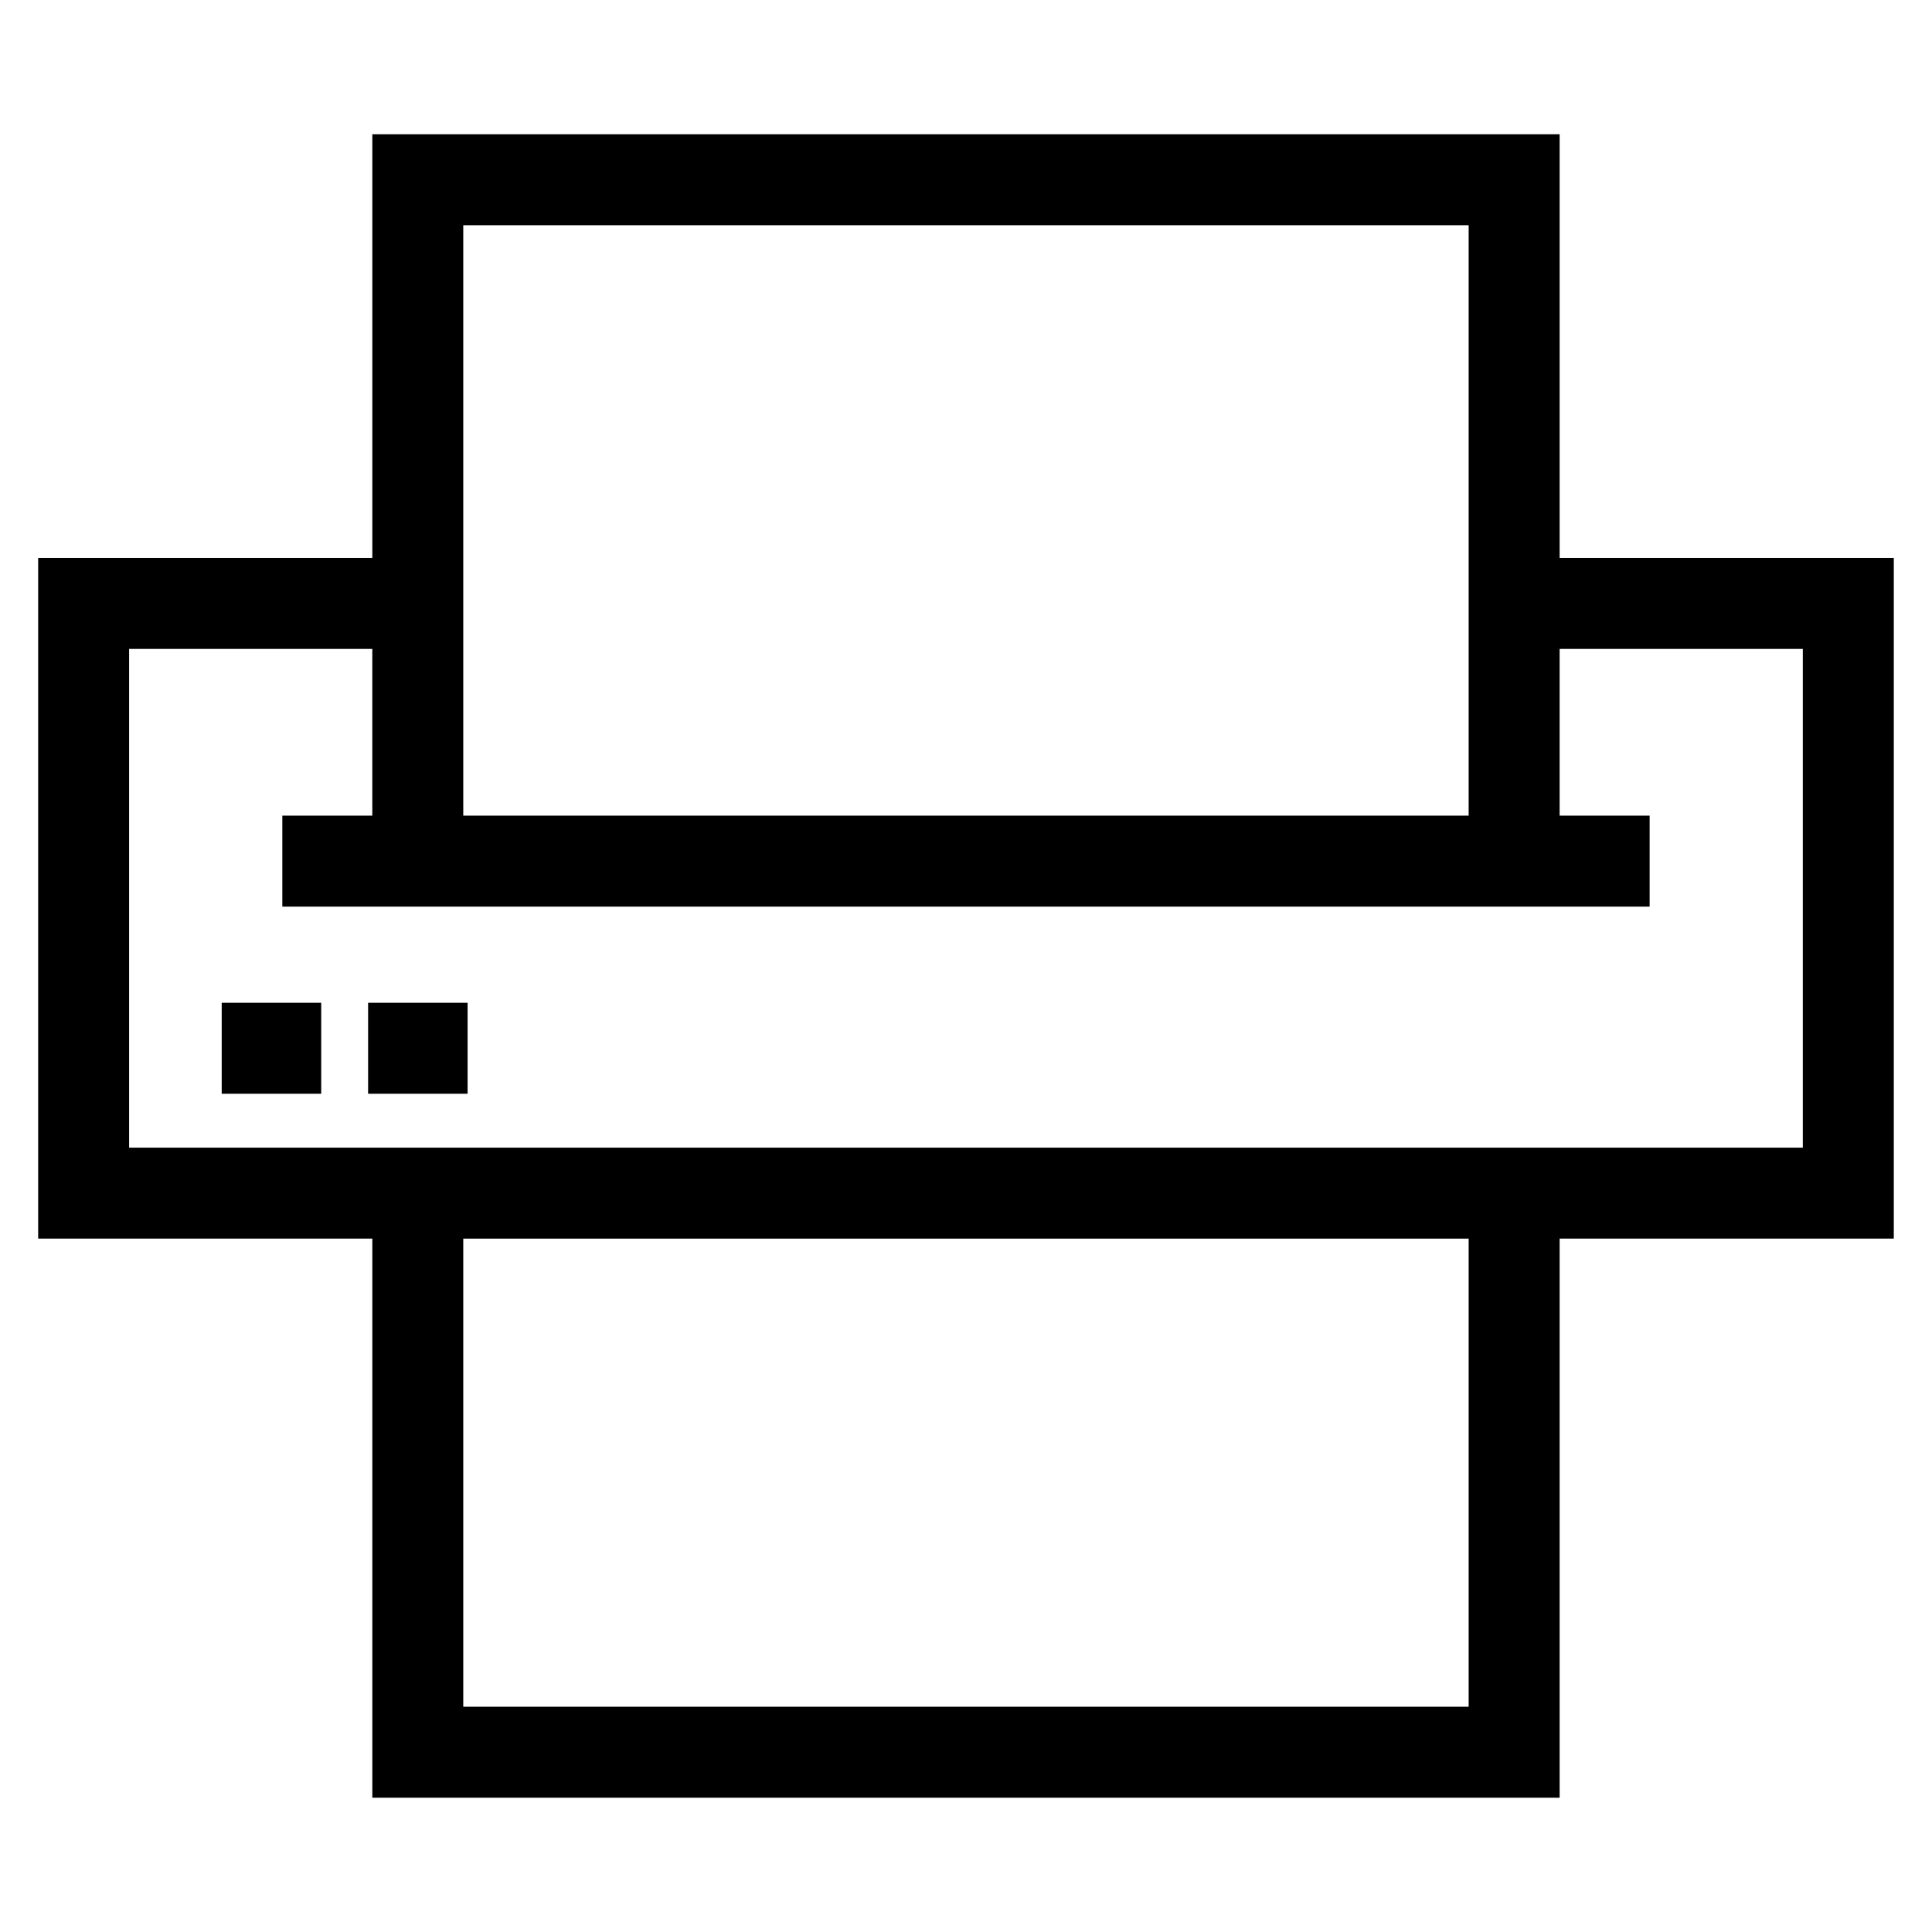 <?xml version="1.0" encoding="UTF-8"?>
<!-- Uploaded to: ICON Repo, www.svgrepo.com, Generator: ICON Repo Mixer Tools -->
<svg fill="#000000" width="800px" height="800px" version="1.1" viewBox="144 144 512 512" xmlns="http://www.w3.org/2000/svg">
 <path d="m557.32 291.86h88.555v180.38h-88.555v148.17h-314.65v-148.17h-88.555v-180.38h88.555v-112.28h314.65zm-315.77 117.89h26.367v24.105h-26.367zm-38.797 0h26.367v24.105h-26.367zm16.059-49.594h23.852v-44.188h-64.449v132.17h443.55v-132.17h-64.449v44.188h23.852v24.105h-362.35v-24.105zm47.957 0h266.44v-156.47h-266.44zm266.44 112.09h-266.44v124.06h266.44z"/>
</svg>